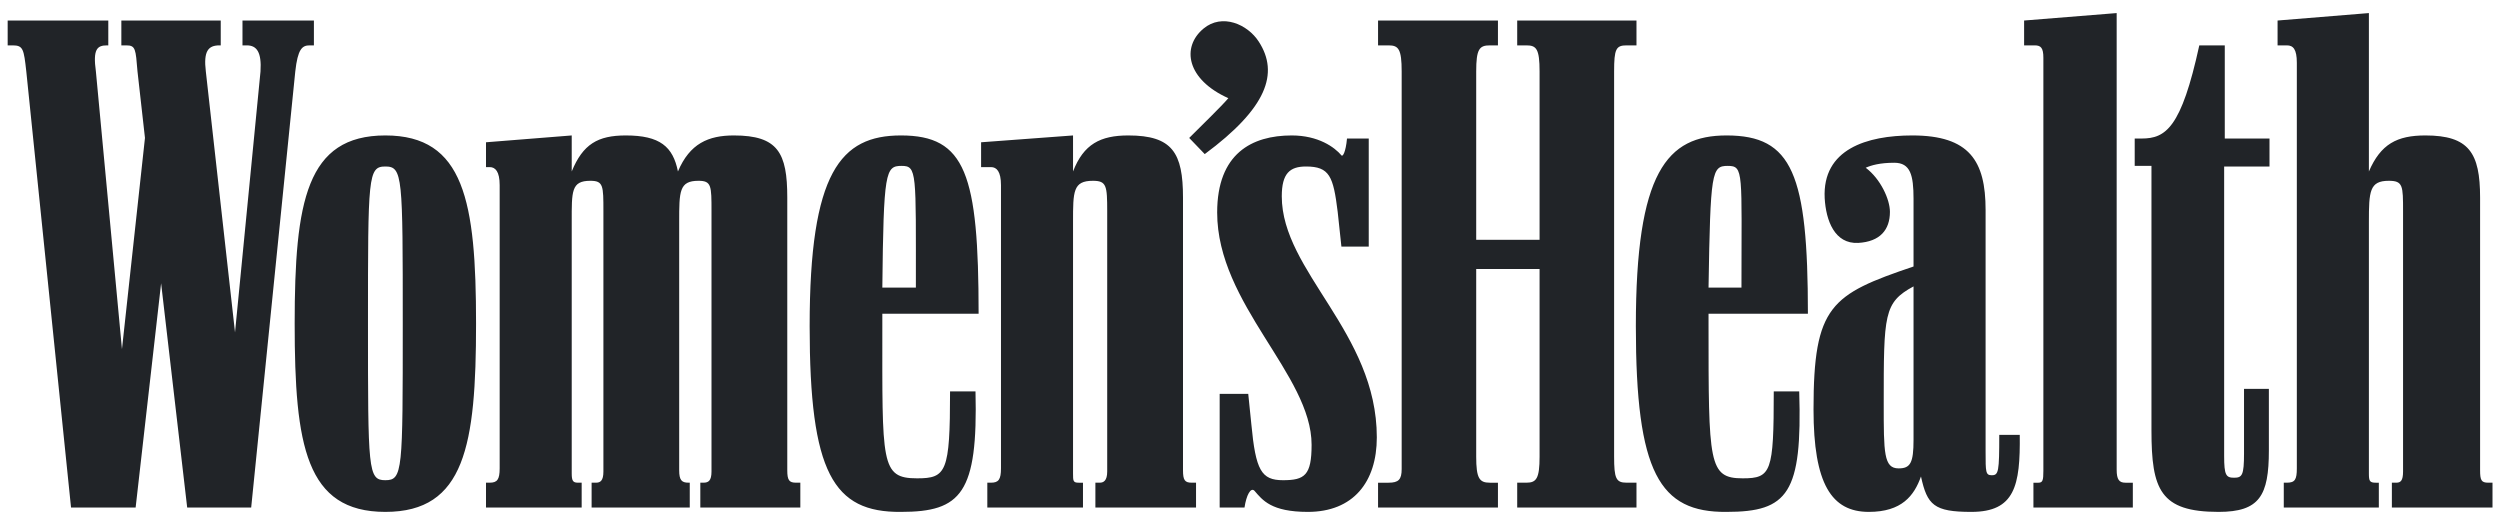 <svg width="135" height="28" viewBox="0 0 135 28" fill="none" xmlns="http://www.w3.org/2000/svg">
<path d="M13.564 27.407L15.945 3.859C16.079 2.651 16.314 2.45 16.717 2.45H16.951V1.108H13.094V2.45H13.329C13.865 2.45 14.134 2.819 14.067 3.859L12.691 17.948L11.115 3.859C10.98 2.752 11.249 2.45 11.853 2.45H11.92V1.108H6.553V2.45H6.821C7.325 2.45 7.325 2.651 7.425 3.859L7.828 7.448L6.586 18.853L5.178 3.859C5.01 2.651 5.245 2.45 5.781 2.45H5.848V1.108H0.414V2.45H0.683C1.253 2.45 1.286 2.651 1.42 3.859L3.836 27.407H7.324L8.7 15.297L10.108 27.407H13.564ZM36.676 11.977C36.676 10.333 36.676 9.763 37.716 9.763C38.421 9.763 38.421 10.031 38.421 11.406V25.462C38.421 25.965 38.253 26.065 37.985 26.065H37.817V27.407H43.218V26.065H42.983C42.614 26.065 42.513 25.931 42.513 25.394V10.669C42.513 8.253 42.01 7.314 39.629 7.314C38.253 7.314 37.247 7.75 36.609 9.259C36.341 7.918 35.636 7.314 33.792 7.314C32.282 7.314 31.477 7.784 30.873 9.259V7.314L26.244 7.683V9.024H26.445C26.747 9.024 26.982 9.259 26.982 9.998V25.293C26.982 25.897 26.848 26.065 26.445 26.065H26.244V27.407H31.41V26.065H31.209C30.94 26.065 30.873 25.965 30.873 25.562V11.977C30.873 10.333 30.84 9.763 31.879 9.763C32.584 9.763 32.584 10.031 32.584 11.406V25.462C32.584 25.965 32.416 26.065 32.181 26.065H31.947V27.407H37.247V26.065H37.18C36.811 26.065 36.676 25.931 36.676 25.394V11.977ZM74.415 27.407H80.889V26.066H80.453C79.883 26.066 79.715 25.83 79.715 24.657V14.526H83.137V24.656C83.137 25.83 82.969 26.065 82.432 26.065H81.929V27.407H88.37V26.065H87.833C87.262 26.065 87.162 25.83 87.162 24.656V3.859C87.162 2.651 87.262 2.45 87.833 2.45H88.37V1.108H81.929V2.45H82.432C82.969 2.45 83.137 2.651 83.137 3.859V12.949H79.715V3.859C79.715 2.651 79.883 2.45 80.453 2.45H80.889V1.108H74.415V2.45H74.985C75.522 2.45 75.69 2.651 75.69 3.859V25.327C75.69 25.897 75.522 26.066 74.985 26.066H74.415V27.407ZM123.324 27.407H128.457V26.066H128.289C127.954 26.066 127.92 25.965 127.92 25.562V11.977C127.92 10.333 127.954 9.763 128.993 9.763C129.765 9.763 129.765 10.031 129.765 11.406V25.462C129.765 25.965 129.631 26.065 129.396 26.065H129.161V27.407H134.595V26.065H134.361C133.992 26.065 133.925 25.931 133.925 25.394V10.669C133.925 8.253 133.321 7.314 130.972 7.314C129.43 7.314 128.558 7.784 127.92 9.259V0.706L122.989 1.108V2.45H123.493C123.827 2.45 124.029 2.651 124.029 3.389V25.293C124.029 25.897 123.928 26.065 123.493 26.065H123.324V27.407ZM20.809 27.642C25.104 27.642 25.707 24.052 25.707 17.478C25.707 10.87 25.07 7.314 20.809 7.314C16.549 7.314 15.912 10.87 15.912 17.478C15.912 24.052 16.516 27.642 20.809 27.642ZM53.315 27.407H58.481V26.066H58.246C57.944 26.066 57.944 25.965 57.944 25.562V11.977C57.944 10.333 57.944 9.763 59.017 9.763C59.755 9.763 59.789 10.031 59.789 11.406V25.462C59.789 25.965 59.588 26.065 59.386 26.065H59.151V27.407H64.586V26.065H64.351C63.982 26.065 63.882 25.931 63.882 25.394V10.669C63.882 8.253 63.311 7.314 60.929 7.314C59.42 7.314 58.514 7.784 57.944 9.259V7.314L52.979 7.683V9.024H53.516C53.818 9.024 54.053 9.259 54.053 9.998V25.293C54.053 25.897 53.919 26.065 53.516 26.065H53.315V27.407H53.315ZM100.916 27.642C102.694 27.642 103.364 26.77 103.733 25.73C104.068 27.273 104.438 27.642 106.45 27.642C108.798 27.642 109.1 26.233 109.067 23.482H107.96C107.96 25.462 107.926 25.663 107.557 25.663C107.222 25.663 107.222 25.495 107.222 24.388V11.339C107.222 8.689 106.35 7.314 103.264 7.314C100.815 7.314 98.4 8.052 98.533 10.702C98.601 11.91 99.071 13.184 100.345 13.117C101.519 13.05 102.056 12.413 102.056 11.44C102.056 10.769 101.552 9.662 100.748 9.058C101.05 8.924 101.519 8.789 102.291 8.789C103.163 8.789 103.331 9.46 103.331 10.735V14.391C98.869 15.901 97.93 16.505 97.93 22.107C97.93 26.133 98.903 27.642 100.916 27.642ZM93.234 27.642C96.555 27.642 97.326 26.636 97.158 21.134H95.783C95.783 25.495 95.649 25.83 94.106 25.83C92.261 25.83 92.261 25.025 92.261 17.545V16.941H97.627C97.627 9.394 96.789 7.314 93.234 7.314C90.013 7.314 88.336 9.294 88.336 17.612C88.337 25.529 89.611 27.676 93.234 27.642ZM48.652 27.642C51.906 27.642 52.812 26.636 52.677 21.134H51.303C51.303 25.495 51.101 25.83 49.524 25.83C47.545 25.83 47.646 25.025 47.646 17.545V16.941H52.845C52.845 9.394 52.141 7.314 48.652 7.314C45.399 7.314 43.721 9.294 43.721 17.612C43.721 25.529 44.996 27.676 48.652 27.642ZM109.806 27.407H115.173V26.066H114.77C114.434 26.066 114.3 25.897 114.3 25.361V0.706L109.302 1.108V2.45H109.873C110.208 2.45 110.342 2.584 110.342 3.121V25.428C110.342 25.931 110.308 26.066 110.074 26.066H109.805V27.407H109.806ZM70.624 27.642C73.073 27.642 74.348 26.032 74.348 23.617C74.348 17.948 69.216 14.66 69.216 10.601C69.216 9.36 69.652 8.991 70.524 8.991C71.799 8.991 72 9.528 72.235 11.44L72.436 13.318H73.912V7.481H72.738C72.671 8.22 72.503 8.488 72.436 8.387C72.067 7.951 71.195 7.314 69.752 7.314C67.605 7.314 65.727 8.287 65.727 11.473C65.727 16.438 70.826 20.229 70.826 24.019C70.826 25.663 70.457 25.931 69.283 25.931C68.109 25.931 67.807 25.395 67.573 22.912L67.405 21.268H65.862V27.407H67.203C67.304 26.736 67.539 26.3 67.74 26.501C68.176 27.005 68.645 27.642 70.624 27.642ZM116.179 23.248C116.179 26.434 116.649 27.642 119.802 27.642C122.016 27.642 122.519 26.77 122.519 24.321V21H121.177V24.489C121.177 25.663 121.076 25.797 120.641 25.797C120.205 25.797 120.104 25.663 120.104 24.623V8.991H122.553V7.481H120.138V2.45H118.762C117.789 6.912 116.951 7.481 115.643 7.481H115.274V8.957H116.179L116.179 23.248ZM20.809 25.931C19.871 25.931 19.871 25.395 19.871 17.478C19.871 9.528 19.871 8.991 20.809 8.991C21.749 8.991 21.749 9.528 21.749 17.478C21.749 25.428 21.749 25.931 20.809 25.931ZM65.056 8.321C68.41 5.838 69.081 3.959 67.974 2.249C67.37 1.31 65.995 0.706 64.989 1.544C63.781 2.55 64.083 4.295 66.331 5.302C65.928 5.771 64.989 6.677 64.217 7.449L65.056 8.321ZM102.526 25.293C101.721 25.293 101.721 24.455 101.721 21.805C101.721 16.975 101.721 16.337 103.331 15.465V23.751C103.331 24.992 103.163 25.293 102.526 25.293ZM47.646 15.532C47.713 9.259 47.813 8.958 48.686 8.958C49.524 8.958 49.457 9.293 49.457 15.532H47.646ZM92.261 15.532C92.362 9.259 92.429 8.958 93.301 8.958C94.173 8.958 94.039 9.293 94.039 15.532H92.261Z" fill="#212428"></path>
</svg>
